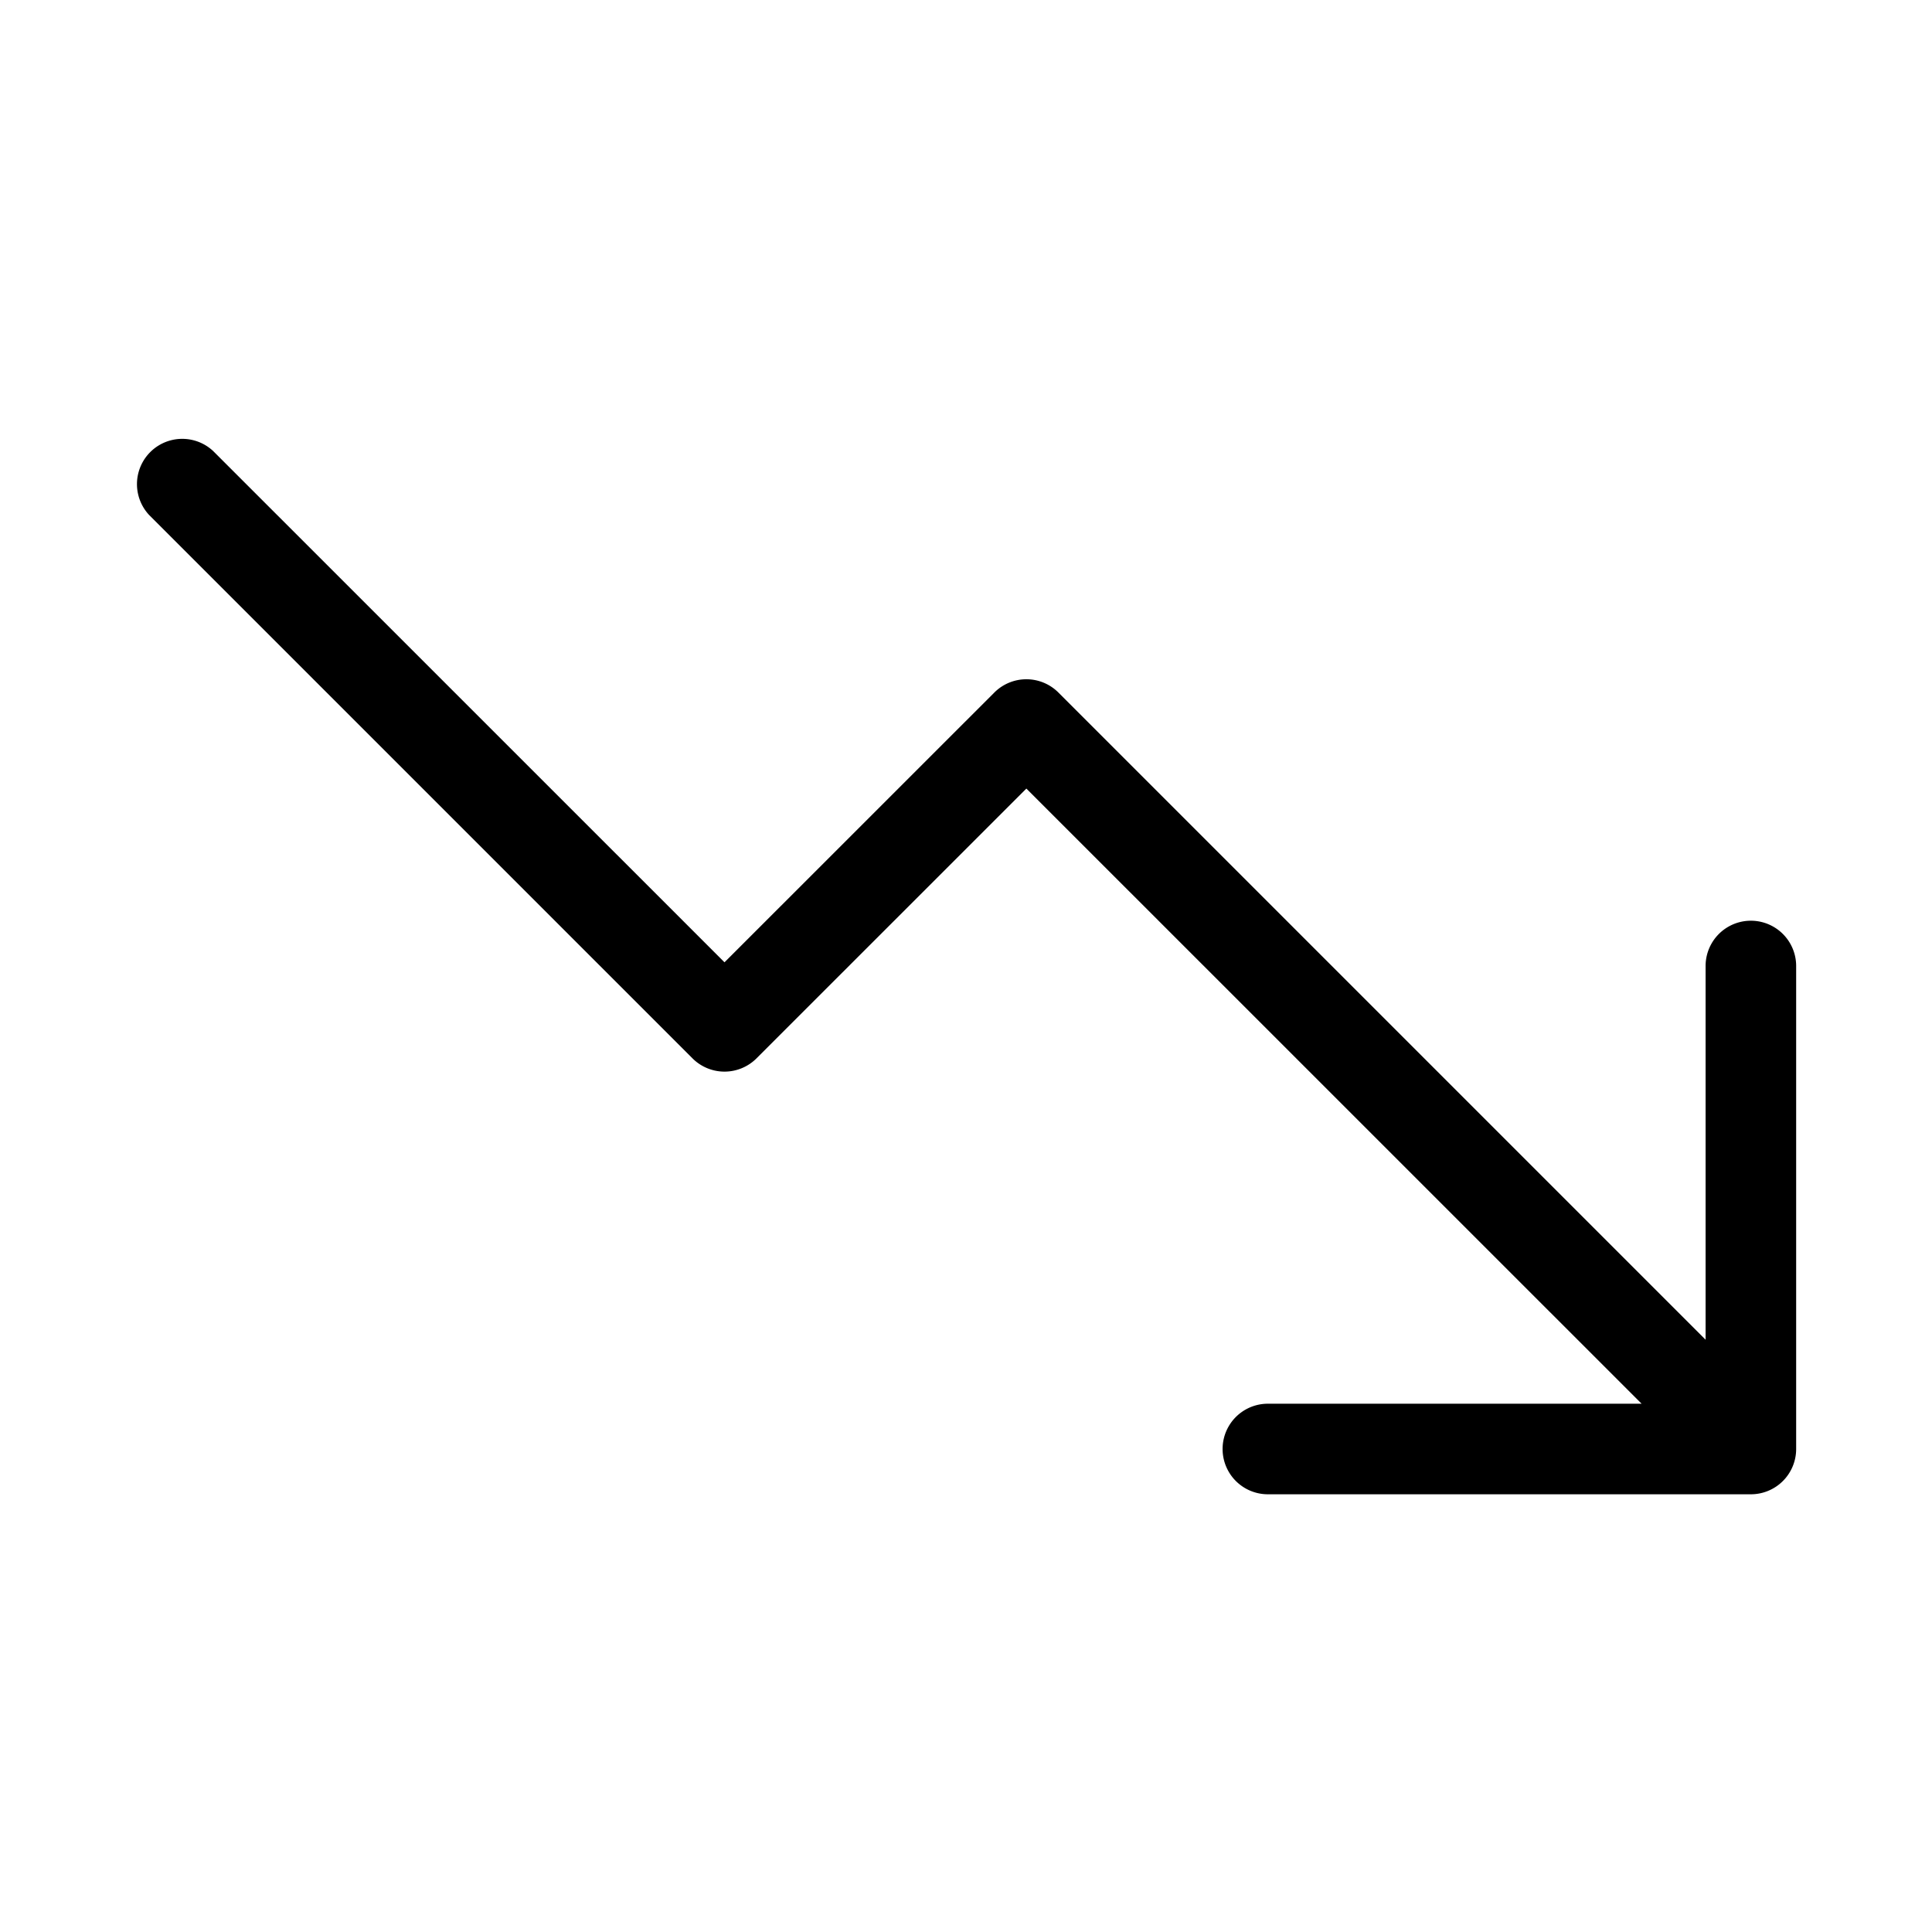 <svg xmlns="http://www.w3.org/2000/svg" viewBox="0 0 256 256" fill="currentColor"><path d="M238,128v64a6,6,0,0,1-6,6H168a6,6,0,0,1,0-12h49.52L136,104.49l-35.76,35.75a6,6,0,0,1-8.48,0l-72-72a6,6,0,0,1,8.48-8.48L96,127.51l35.76-35.75a6,6,0,0,1,8.48,0L226,177.52V128a6,6,0,0,1,12,0Z"/></svg>